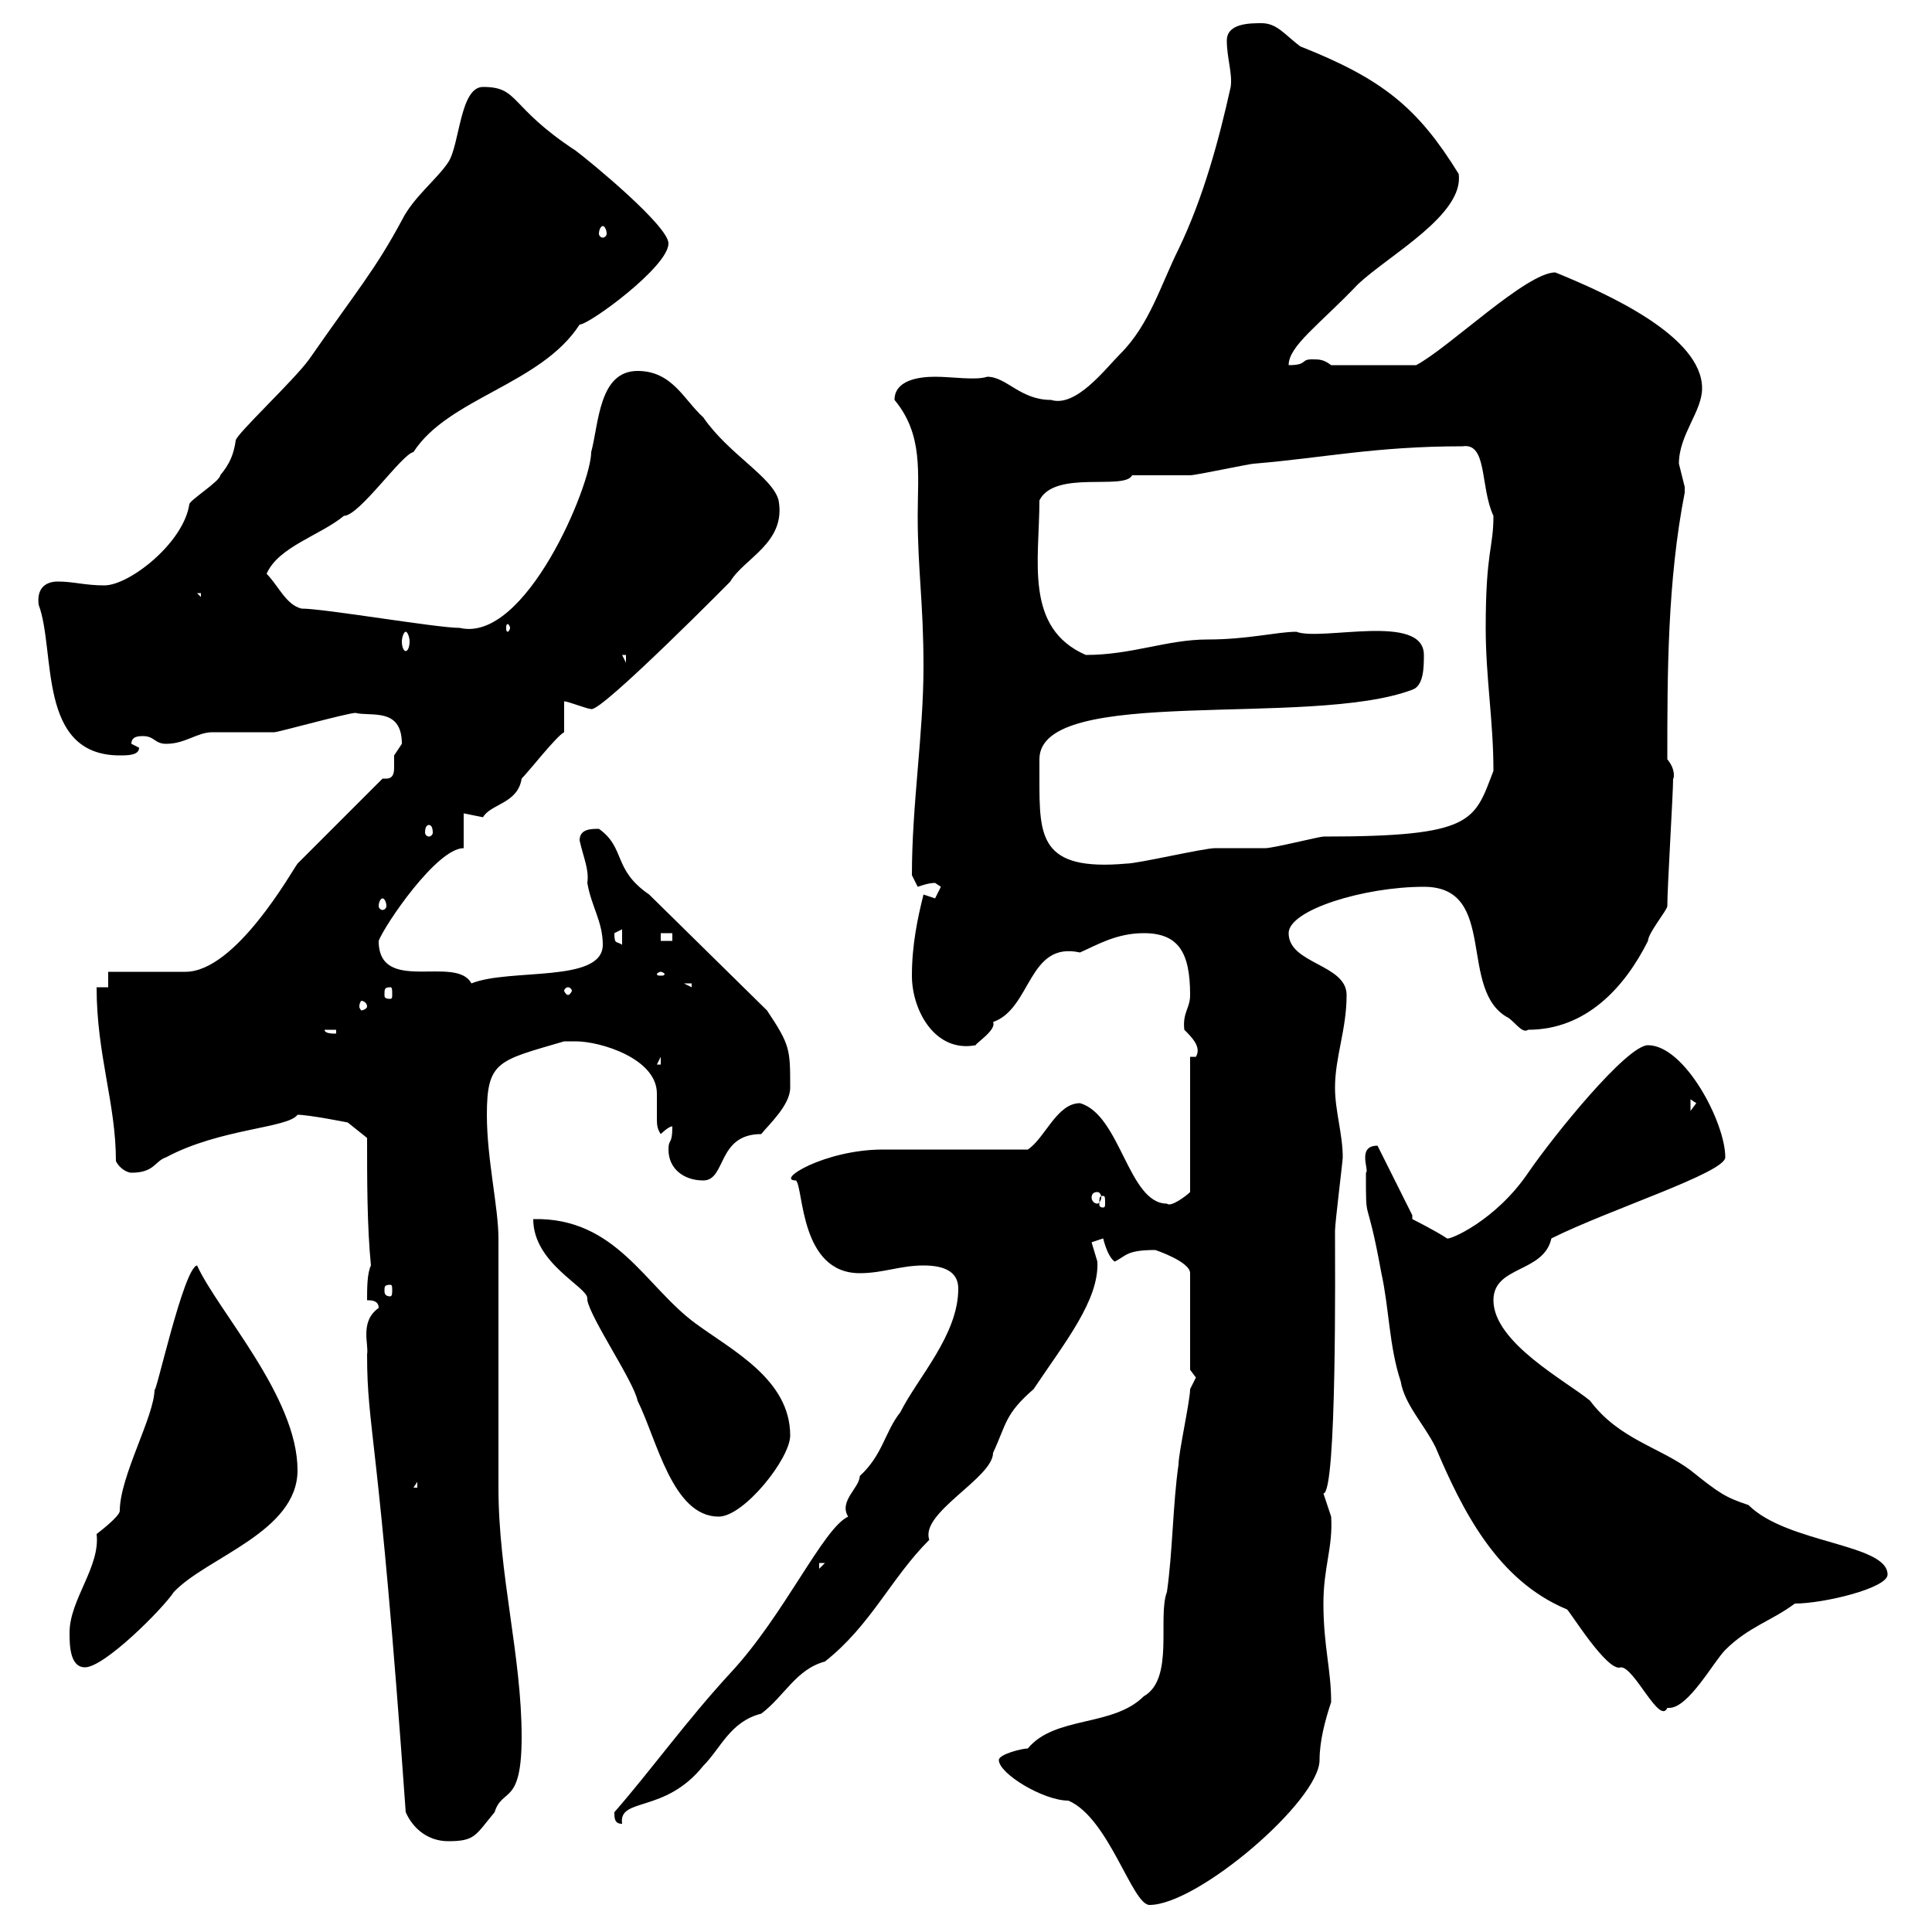 <svg xmlns="http://www.w3.org/2000/svg" xmlns:xlink="http://www.w3.org/1999/xlink" width="300" height="300"><path d="M155.10 273.30C155.10 275.40 162 279.60 165.90 279.60C172.20 282.30 175.80 295.80 178.50 295.80C186 295.80 204.90 279.60 204.90 273.30C204.90 270.30 205.80 267 206.70 264.30C206.70 259.20 205.50 255.60 205.50 249C205.50 243.30 207 240.30 206.70 235.50C206.70 235.50 205.50 231.90 205.50 231.90C207.60 231.90 207.30 196.20 207.30 191.10C207.30 189.90 208.50 180.30 208.50 179.70C208.50 176.10 207.30 172.50 207.30 168.90C207.30 164.10 209.10 159.90 209.10 154.50C209.10 149.70 200.10 149.70 200.10 144.90C200.10 141.30 211.80 137.70 221.10 137.70C232.80 137.70 226.20 153.90 234.30 158.10C235.50 159 236.40 160.50 237.30 159.90C246.30 159.90 252.30 153.30 255.90 146.10C255.90 144.90 258.90 141.30 258.90 140.70C258.90 137.70 259.80 123.30 259.80 120.90C259.80 121.20 260.40 119.70 258.90 117.90C258.90 104.70 258.90 90.30 261.60 76.50C261.60 76.50 261.60 76.50 261.60 75.60C261.60 75.60 260.70 72 260.70 72C260.70 67.50 264.30 63.90 264.30 60.30C264.30 52.20 249.60 45.60 241.50 42.30C237 42.30 225 54 219.90 56.70L206.70 56.70C205.50 55.80 204.90 55.80 203.70 55.80C201.90 55.80 203.10 56.70 200.10 56.70C200.10 53.70 204.90 50.40 210.90 44.10C215.70 39.60 227.40 33.30 226.50 27C220.20 16.80 214.80 12.30 201.90 7.20C199.50 5.40 198.30 3.60 195.90 3.60C194.10 3.60 190.50 3.60 190.50 6.30C190.50 9 191.40 11.40 191.10 13.50C189.30 21.60 186.90 30.60 183 38.70C180.30 44.10 178.50 50.40 174 54.90C171.60 57.30 167.10 63.30 163.20 62.10C158.40 62.10 156.30 58.50 153.30 58.50C151.50 59.10 147.90 58.50 145.20 58.50C142.50 58.50 138.90 59.10 138.90 62.10C143.40 67.50 142.50 73.50 142.50 80.10C142.50 88.50 143.40 93.60 143.40 103.50C143.40 114 141.60 124.80 141.60 135.90C141.60 135.90 142.50 137.70 142.50 137.70C143.40 137.40 144.30 137.10 145.20 137.10C145.20 137.10 146.10 137.70 146.10 137.70C146.10 137.70 145.20 139.50 145.20 139.50L143.40 138.90C142.50 142.50 141.60 146.70 141.60 151.50C141.60 156.90 145.20 163.50 151.50 162.30C151.50 162 154.80 159.90 154.20 158.70C160.20 156.60 159.60 146.10 167.70 147.90C170.40 146.70 173.40 144.90 177.60 144.90C183 144.90 184.80 147.90 184.80 154.50C184.80 156.60 183.60 157.20 183.90 159.90C185.10 161.10 186.60 162.60 185.70 164.10L184.80 164.10L184.80 185.10C184.20 185.70 181.80 187.50 181.20 186.90C175.20 186.90 174 173.10 167.70 171.30C164.10 171.30 162.30 176.70 159.60 178.50C156 178.50 140.70 178.50 137.10 178.50C128.10 178.50 120.30 183.30 123.60 183.30C124.80 184.50 124.20 197.70 133.50 197.70C137.10 197.70 139.80 196.50 143.40 196.50C147 196.50 148.80 197.70 148.80 200.10C148.80 207.30 142.50 213.90 139.80 219.30C137.40 222.30 137.10 225.90 133.50 229.20C133.50 231 130.20 233.10 131.70 235.50C127.80 237.30 121.80 250.80 113.40 259.80C106.50 267.30 101.40 274.50 95.40 281.40C95.40 282.30 95.40 283.20 96.60 283.20C96 279 103.20 281.70 109.20 274.20C111.90 271.50 113.40 267.30 118.20 266.10C121.80 263.40 123.60 259.20 128.10 258C135.30 252.30 138.30 245.10 144.30 239.10C142.80 234.90 154.20 229.50 154.20 225.60C156.30 221.10 156 219.60 160.50 215.70C165.30 208.50 170.70 201.90 170.40 195.90C170.40 195.90 169.50 192.90 169.50 192.90C169.50 192.90 171.30 192.30 171.30 192.30C171.60 193.50 172.20 195.30 173.10 195.90C174.90 195 174.90 194.10 179.40 194.10C179.40 194.10 184.80 195.90 184.80 197.70L184.80 212.70C184.80 212.70 185.70 213.90 185.70 213.90C185.70 213.90 184.80 215.70 184.80 215.70C184.80 217.50 183 225.60 183 227.40C182.10 233.70 182.10 240.90 181.20 247.20C179.70 251.10 182.40 260.70 177.60 263.40C172.80 268.20 163.80 266.40 159.60 271.50C158.70 271.50 155.10 272.40 155.10 273.30ZM57 210.30C57 222.30 58.80 222 63 281.40C64.20 284.10 66.60 285.90 69.60 285.90C73.80 285.90 73.80 285 76.80 281.40C78 277.50 81 280.50 81 269.70C81 257.10 77.40 244.50 77.40 231C77.40 225.60 77.40 197.70 77.40 192.30C77.40 187.50 75.60 180 75.60 173.10C75.60 164.70 77.40 164.70 87.60 161.70C87.60 161.70 88.20 161.70 89.40 161.70C93.30 161.70 102 164.40 102 169.80C102 171 102 172.50 102 173.40C102 174.60 102 175.20 102.60 176.10C102.60 176.10 103.80 174.90 104.40 174.90C104.40 177.90 103.80 176.70 103.80 178.50C103.80 181.50 106.20 183.30 109.20 183.30C112.80 183.30 111.30 176.10 118.20 176.10C119.40 174.60 122.70 171.60 122.70 168.90C122.70 162.90 122.70 162.30 119.10 156.90L100.80 138.90C95.10 135 97.20 131.70 93 128.70C91.80 128.70 90 128.70 90 130.50C90.60 133.20 91.50 135 91.20 137.10C91.80 140.70 93.60 143.10 93.60 146.70C93.60 152.70 79.20 150.30 73.20 152.70C70.80 148.20 58.80 154.50 58.80 146.10C59.70 143.70 67.80 131.70 72 131.70C72 130.50 72 126.90 72 126.30C72 126.30 75 126.90 75 126.90C76.20 124.80 80.40 124.80 81 120.90C82.20 119.70 86.40 114.30 87.60 113.70L87.60 108.90C88.20 108.90 91.20 110.10 91.80 110.10C93.30 110.70 114.60 89.10 113.40 90.30C115.50 86.70 122.10 84.30 120.90 77.70C120 74.10 113.10 70.50 109.20 64.80C106.20 62.10 104.40 57.60 99 57.60C93 57.60 93 65.70 91.80 70.20C91.80 75.30 81.60 99.90 71.40 97.50C67.80 97.50 50.40 94.50 46.80 94.50C44.40 93.90 43.20 90.90 41.40 89.10C43.20 84.90 49.80 83.10 53.40 80.10C55.80 80.10 62.40 70.50 64.20 70.20C69.60 61.80 84 59.70 90 50.40C91.50 50.40 103.80 41.40 103.80 37.80C103.80 35.10 91.80 25.20 89.40 23.40C78.90 16.50 80.70 13.50 75 13.50C71.40 13.50 71.40 22.50 69.60 25.20C67.80 27.90 64.20 30.60 62.40 34.20C58.20 42 55.50 45 48 55.80C45.60 59.10 36.60 67.50 36.60 68.40C36.30 70.50 35.70 72 34.20 73.80C34.20 74.70 29.40 77.70 29.40 78.30C28.50 84.30 20.10 90.90 16.20 90.90C13.20 90.90 11.40 90.30 9 90.30C6.90 90.30 5.70 91.50 6 93.90C8.70 101.10 5.70 117.30 18.60 117.30C19.80 117.30 21.60 117.30 21.60 116.10L20.40 115.50C20.40 114.30 21.60 114.30 22.20 114.30C24 114.30 24 115.50 25.80 115.50C28.80 115.50 30.60 113.70 33 113.70C34.20 113.70 41.40 113.70 42.60 113.70C43.20 113.70 54 110.70 55.20 110.70C57.60 111.30 62.40 109.80 62.40 115.50C62.40 115.50 61.20 117.30 61.20 117.30C61.20 117.30 61.20 117.90 61.20 119.10C61.20 119.70 61.20 120.90 60 120.90C59.70 120.90 59.40 120.90 59.40 120.90L46.20 134.10C45.30 135.30 36.60 150.90 28.80 150.90C27 150.90 18.60 150.90 16.80 150.90L16.80 153.30L15 153.30C15 163.80 18 171.30 18 180.30C18.60 181.50 19.80 182.10 20.40 182.10C24 182.10 24 180.30 25.80 179.70C34.20 175.20 44.70 175.20 46.20 173.10C48 173.10 54 174.30 54 174.30L57 176.70C57 183.30 57 190.50 57.60 196.50C57 197.70 57 200.10 57 201.90C57.60 201.90 58.80 201.90 58.80 203.10C55.80 205.20 57.30 208.80 57 210.30ZM243.30 249.90C243.60 249.90 249.60 259.80 251.70 258.90C253.80 258.90 257.70 267.90 258.90 265.20C258.90 265.20 259.20 265.20 259.20 265.20C262.20 265.20 266.10 258 267.90 256.20C271.50 252.60 275.10 251.70 278.70 249C283.20 249 293.10 246.60 293.10 244.50C293.10 239.70 277.50 239.70 271.50 233.70C267.90 232.50 267 231.90 262.50 228.30C257.70 224.70 251.40 223.50 246.90 217.50C243.30 214.50 231.90 208.50 231.90 201.90C231.90 196.50 239.70 197.70 240.90 192.30C249.90 187.80 267.90 182.10 267.90 179.70C267.90 174.30 261.60 162.30 255.90 162.30C252.60 162.30 241.20 176.40 237.30 182.10C232.20 189.60 225 192.60 224.70 192.30C222.90 191.10 219.30 189.30 219.30 189.30L219.30 188.70L213.90 177.90C210.60 177.90 212.70 181.80 212.10 182.10C212.10 190.80 212.10 184.50 214.50 197.70C215.70 203.10 215.70 209.10 217.50 214.50C218.10 218.10 221.10 221.10 222.90 224.70C227.10 234.60 232.50 245.40 243.30 249.90ZM10.80 253.50C10.80 255.30 10.80 258.90 13.20 258.90C16.20 258.90 25.20 249.90 27 247.20C32.10 241.80 46.20 237.90 46.20 228.30C46.20 216.90 33.90 203.70 30.60 196.50C28.50 196.80 24 217.50 24 215.70C24 219.90 18.60 229.20 18.60 234.60C18.60 235.50 15 238.20 15 238.20C15.60 243.30 10.80 248.40 10.80 253.50ZM127.20 242.70L128.10 242.70L127.20 243.60ZM91.20 201.90C91.80 204.90 98.40 214.50 99 217.50C102 223.50 104.40 235.50 111.60 235.50C115.50 235.50 122.70 226.50 122.70 222.90C122.70 214.20 113.70 209.70 108 205.50C100.20 199.80 95.70 189 82.80 189.30C82.80 196.20 91.20 199.80 91.20 201.60C91.20 201.60 91.20 201.90 91.20 201.90ZM64.80 230.10L64.80 231L64.20 231ZM60.60 199.50C60.90 199.50 60.90 199.80 60.90 200.40C60.90 200.70 60.90 201.30 60.60 201.30C59.70 201.30 59.70 200.70 59.70 200.40C59.70 199.80 59.70 199.50 60.60 199.50ZM171.30 185.70C171.60 185.70 171.60 186 171.60 186.90C171.60 187.20 171.60 187.50 171.30 187.50C170.70 187.50 170.70 187.20 170.70 186.90C170.70 186 170.70 185.70 171.30 185.70ZM170.40 185.10C170.70 185.10 171 185.40 171 186C171 186.30 170.70 186.90 170.40 186.90C169.80 186.90 169.50 186.30 169.50 186C169.50 185.40 169.80 185.10 170.40 185.10ZM262.50 170.70L263.40 171.30L262.50 172.50ZM102.60 164.10L102.60 165.30L102 165.30ZM50.40 159.90L52.20 159.90L52.20 160.50C51.60 160.50 50.40 160.50 50.40 159.90ZM57 156.30C57 156.60 56.40 156.90 56.10 156.90C56.10 156.90 55.80 156.60 55.80 156.30C55.80 155.70 56.10 155.40 56.10 155.40C56.40 155.40 57 155.70 57 156.30ZM60.60 153.30C60.90 153.30 60.90 153.60 60.90 154.50C60.90 154.80 60.90 155.10 60.60 155.10C59.70 155.10 59.70 154.80 59.70 154.50C59.70 153.60 59.70 153.30 60.60 153.30ZM88.20 153.30C88.50 153.30 88.80 153.60 88.80 153.90C88.80 153.90 88.50 154.50 88.20 154.50C87.90 154.50 87.60 153.90 87.60 153.90C87.60 153.60 87.90 153.30 88.20 153.30ZM106.20 152.70L107.40 152.70L107.40 153.30ZM102.60 150.90C102.90 150.90 103.20 151.20 103.20 151.20C103.20 151.50 102.90 151.50 102.60 151.50C102.30 151.50 102 151.50 102 151.20C102 151.20 102.30 150.90 102.60 150.90ZM95.40 144.90C95.40 144.90 96.60 144.30 96.60 144.30L96.60 146.70C95.70 146.10 95.40 146.70 95.40 144.90ZM102.60 144.90L104.40 144.90L104.40 146.10L102.60 146.10ZM59.40 139.50C59.70 139.50 60 140.10 60 140.70C60 141 59.70 141.30 59.40 141.30C59.10 141.30 58.80 141 58.80 140.70C58.80 140.10 59.10 139.50 59.40 139.50ZM161.40 120.90C161.40 120.30 161.40 119.10 161.40 117.90C161.40 106.20 203.40 113.10 219.30 107.10C221.10 106.50 221.10 103.50 221.10 101.70C221.10 95.10 205.20 99.60 201.30 98.10C198.30 98.10 193.80 99.30 187.50 99.30C181.20 99.30 175.80 101.70 168.60 101.70C159 97.50 161.40 87 161.40 77.70C163.80 72.90 174.60 76.20 175.80 73.80C176.70 73.80 183.90 73.80 184.80 73.80C185.70 73.80 194.10 72 194.70 72C205.50 71.10 213.60 69.30 227.10 69.30C231 68.70 229.80 75.60 231.90 80.10C231.90 85.20 230.70 85.50 230.70 97.50C230.70 105.30 231.90 111.90 231.90 119.70C228.90 127.50 228.90 129.90 205.50 129.90C204.90 129.90 197.70 131.70 196.50 131.70C195.90 131.70 189.30 131.70 188.70 131.70C186.90 131.70 176.70 134.10 174.90 134.10C161.40 135.30 161.40 129.90 161.40 120.90ZM66.60 128.10C66.90 128.10 67.20 128.40 67.20 129.30C67.20 129.60 66.90 129.90 66.60 129.90C66.30 129.90 66 129.60 66 129.30C66 128.40 66.30 128.10 66.60 128.10ZM96.60 101.70L97.20 101.70L97.20 102.90ZM63 98.10C63.30 98.10 63.60 99 63.60 99.60C63.60 100.50 63.30 101.10 63 101.10C62.70 101.10 62.40 100.50 62.40 99.60C62.40 99 62.70 98.10 63 98.10ZM79.20 97.50C79.20 97.80 78.90 98.10 78.90 98.10C78.60 98.10 78.60 97.80 78.60 97.50C78.60 97.20 78.60 96.90 78.90 96.90C78.90 96.90 79.20 97.20 79.20 97.50ZM30.60 92.10L31.20 92.10L31.20 92.70ZM93.60 35.10C93.90 35.10 94.20 35.70 94.20 36.30C94.20 36.60 93.90 36.90 93.60 36.90C93.30 36.90 93 36.60 93 36.30C93 35.70 93.30 35.10 93.60 35.10Z"/></svg>